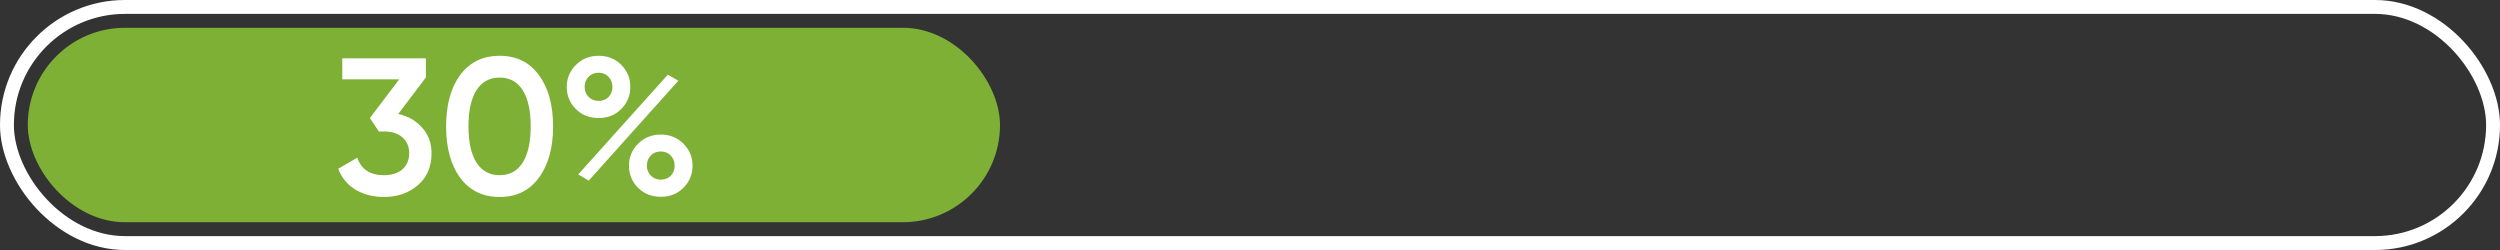 <?xml version="1.0" encoding="UTF-8"?> <svg xmlns="http://www.w3.org/2000/svg" width="180" height="18" viewBox="0 0 180 18" fill="none"><rect x="0" y="0" width="180" height="18" fill="#333333" stroke="none"/> <rect x="0.5" y="0.5" width="179" height="17" rx="8.5" stroke="white"></rect> <rect x="2" y="2" width="70" height="14" rx="7" fill="#7FB036"></rect> <path d="M30.664 5.572L28.676 8.204C29.404 8.372 29.983 8.708 30.412 9.212C30.851 9.707 31.07 10.313 31.07 11.032C31.07 12.012 30.739 12.782 30.076 13.342C29.423 13.902 28.611 14.182 27.64 14.182C26.875 14.182 26.198 14.009 25.61 13.664C25.022 13.309 24.602 12.805 24.35 12.152L25.722 11.354C26.011 12.194 26.651 12.614 27.64 12.614C28.2 12.614 28.643 12.474 28.97 12.194C29.297 11.905 29.46 11.517 29.46 11.032C29.46 10.547 29.297 10.164 28.97 9.884C28.643 9.604 28.2 9.464 27.64 9.464H27.276L26.632 8.498L28.746 5.712H24.644V4.2H30.664V5.572ZM38.798 12.796C38.127 13.72 37.184 14.182 35.971 14.182C34.767 14.182 33.819 13.72 33.129 12.796C32.456 11.872 32.12 10.64 32.12 9.1C32.12 7.56 32.456 6.328 33.129 5.404C33.819 4.48 34.767 4.018 35.971 4.018C37.184 4.018 38.127 4.48 38.798 5.404C39.48 6.319 39.821 7.551 39.821 9.1C39.821 10.649 39.48 11.881 38.798 12.796ZM35.971 12.614C36.699 12.614 37.254 12.311 37.636 11.704C38.019 11.097 38.211 10.229 38.211 9.1C38.211 7.971 38.019 7.103 37.636 6.496C37.254 5.889 36.699 5.586 35.971 5.586C35.252 5.586 34.697 5.889 34.304 6.496C33.922 7.103 33.73 7.971 33.73 9.1C33.73 10.229 33.922 11.097 34.304 11.704C34.697 12.311 35.252 12.614 35.971 12.614ZM44.725 4.662C45.164 5.101 45.383 5.633 45.383 6.258C45.383 6.883 45.164 7.415 44.725 7.854C44.296 8.283 43.755 8.498 43.102 8.498C42.439 8.498 41.893 8.283 41.464 7.854C41.025 7.415 40.806 6.883 40.806 6.258C40.806 5.642 41.025 5.115 41.464 4.676C41.902 4.237 42.448 4.018 43.102 4.018C43.755 4.018 44.296 4.233 44.725 4.662ZM43.087 7.266C43.386 7.266 43.629 7.173 43.816 6.986C44.002 6.79 44.096 6.547 44.096 6.258C44.096 5.969 44.002 5.726 43.816 5.53C43.629 5.334 43.386 5.236 43.087 5.236C42.798 5.236 42.56 5.334 42.373 5.53C42.187 5.726 42.093 5.969 42.093 6.258C42.093 6.538 42.187 6.776 42.373 6.972C42.569 7.168 42.807 7.266 43.087 7.266ZM42.388 13.006L41.632 12.558L48.086 5.376L48.842 5.81L42.388 13.006ZM47.581 14.168C46.919 14.168 46.373 13.953 45.944 13.524C45.505 13.085 45.285 12.553 45.285 11.928C45.285 11.312 45.505 10.785 45.944 10.346C46.382 9.907 46.928 9.688 47.581 9.688C48.225 9.688 48.767 9.907 49.206 10.346C49.644 10.785 49.864 11.312 49.864 11.928C49.864 12.553 49.644 13.085 49.206 13.524C48.776 13.953 48.235 14.168 47.581 14.168ZM47.568 12.936C47.866 12.936 48.109 12.843 48.295 12.656C48.482 12.46 48.575 12.217 48.575 11.928C48.575 11.639 48.482 11.396 48.295 11.2C48.109 11.004 47.866 10.906 47.568 10.906C47.278 10.906 47.04 11.004 46.853 11.2C46.667 11.396 46.574 11.639 46.574 11.928C46.574 12.208 46.667 12.446 46.853 12.642C47.05 12.838 47.288 12.936 47.568 12.936Z" fill="white"></path> </svg> 